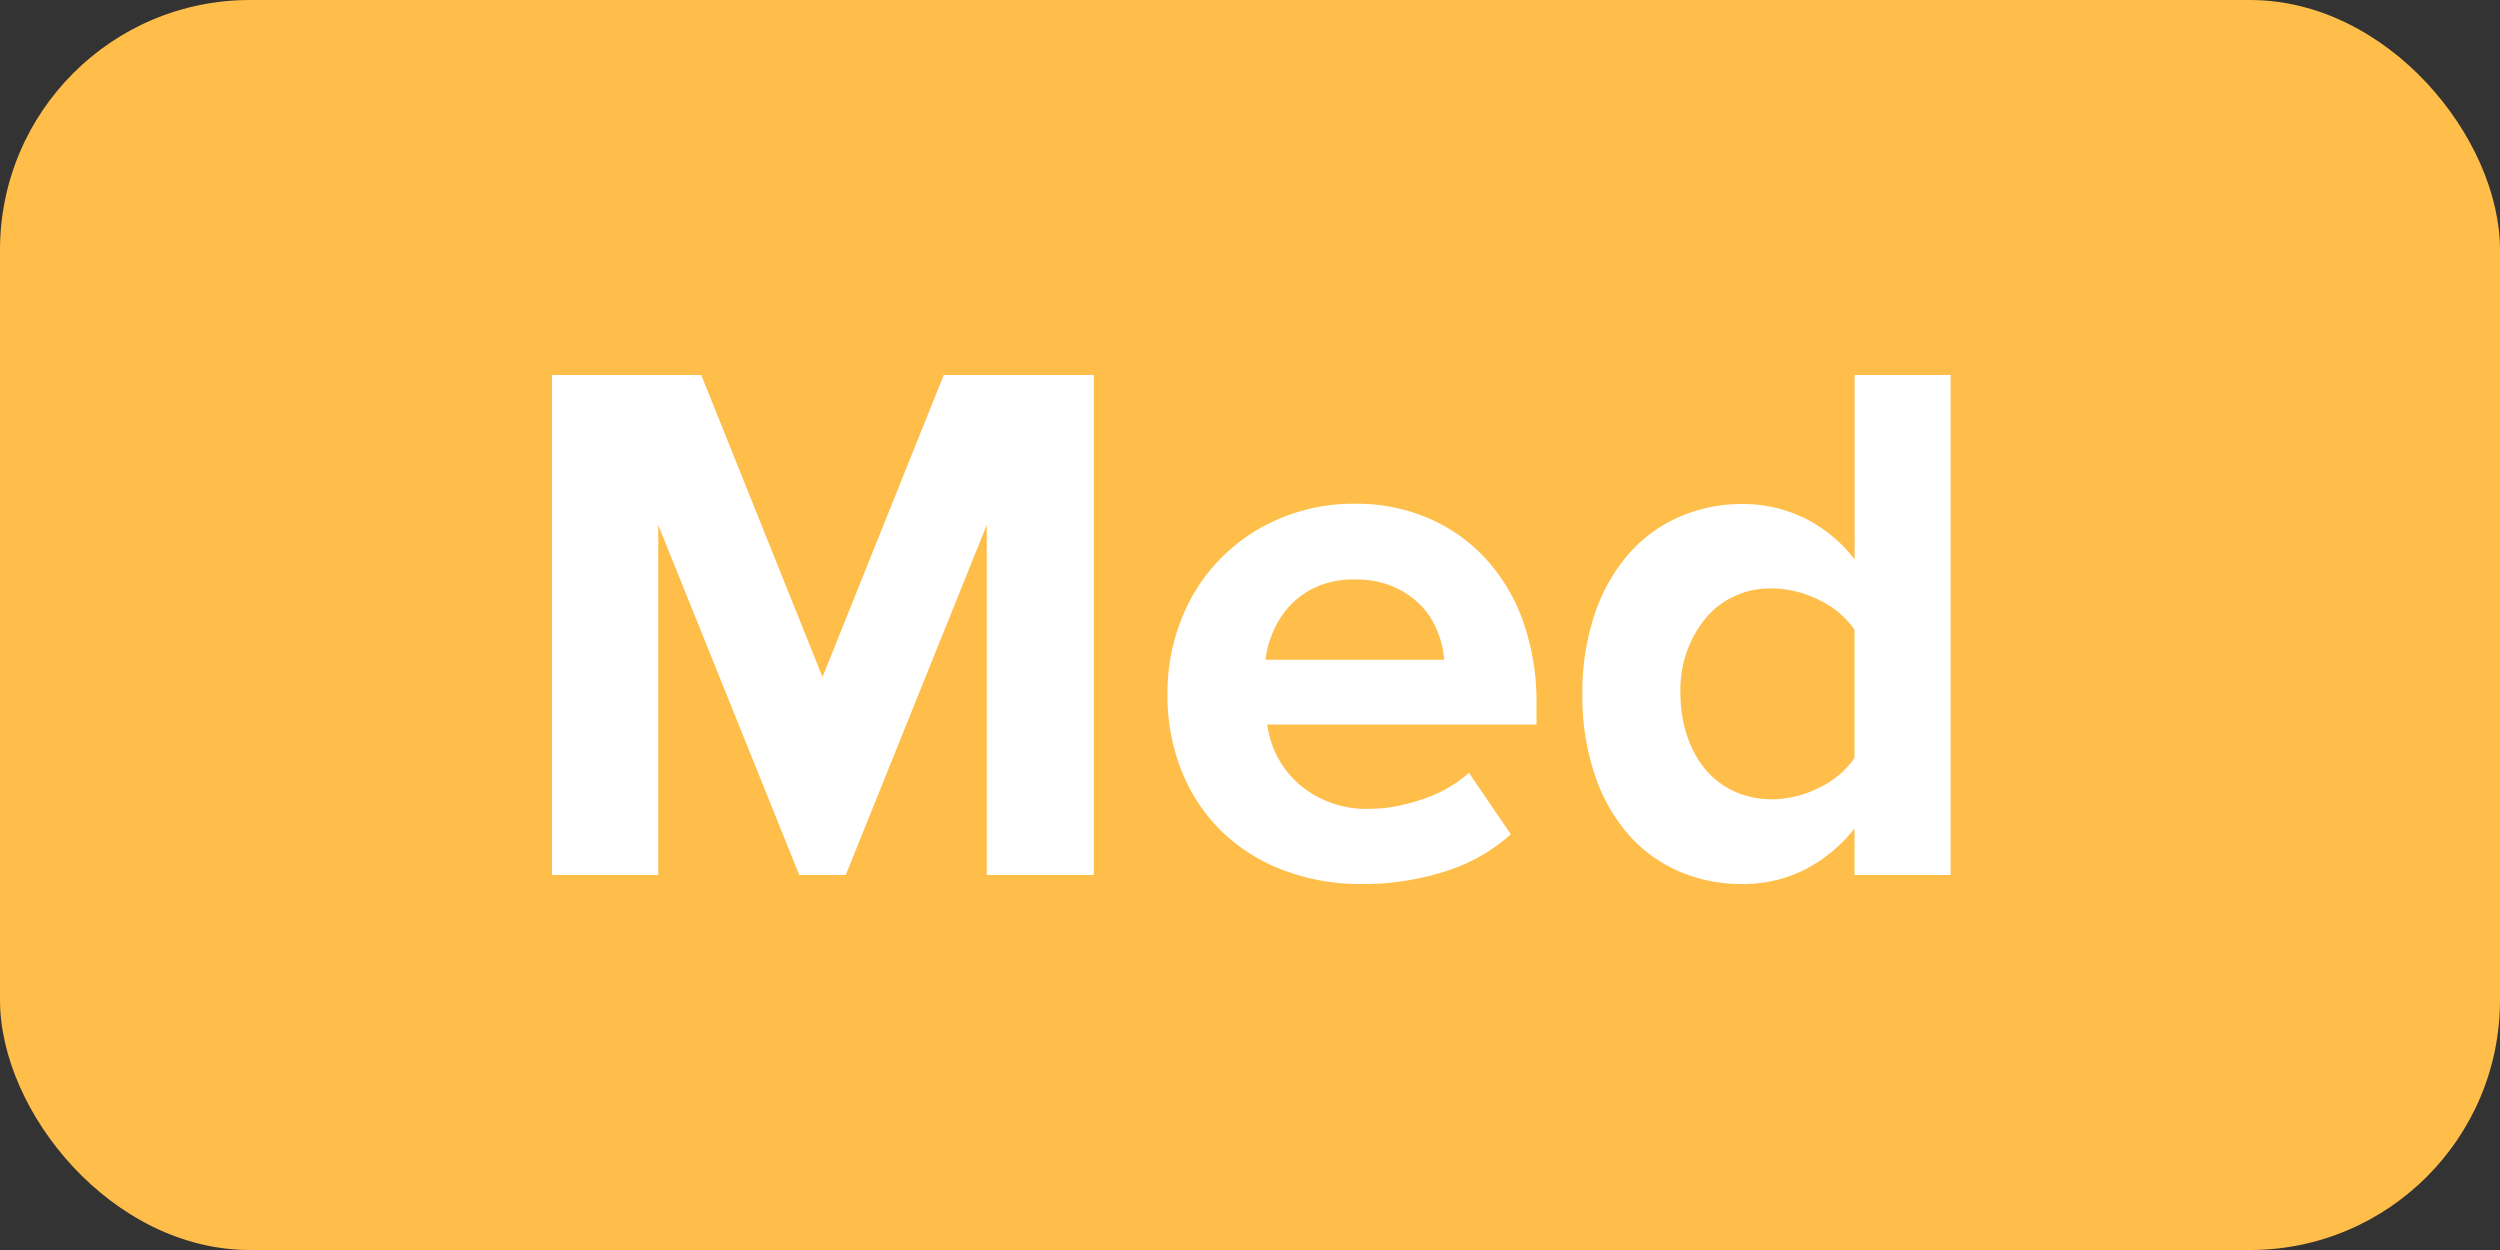 <svg height="20" viewBox="0 0 40 20" width="40" xmlns="http://www.w3.org/2000/svg"><rect x="0" y="0" width="40" height="20" fill="#333333" stroke="none"/><rect fill="#ffbd49" height="20" rx="4" width="40"/><path d="m15.788 11v-5.6l-2.256 5.6h-.744l-2.256-5.6v5.6h-1.7v-8h2.388l1.94 4.832 1.94-4.832h2.4v8zm5.988.144a3.443 3.443 0 0 1 -1.23-.216 2.883 2.883 0 0 1 -.984-.612 2.788 2.788 0 0 1 -.648-.96 3.259 3.259 0 0 1 -.234-1.256 3.168 3.168 0 0 1 .22-1.186 2.873 2.873 0 0 1 1.568-1.614 3.007 3.007 0 0 1 1.212-.24 2.914 2.914 0 0 1 1.182.234 2.693 2.693 0 0 1 .918.654 2.938 2.938 0 0 1 .594 1.008 3.83 3.83 0 0 1 .21 1.3v.336h-4.308a1.534 1.534 0 0 0 .5.948 1.651 1.651 0 0 0 1.17.4 2.088 2.088 0 0 0 .4-.042 3.189 3.189 0 0 0 .426-.114 2.221 2.221 0 0 0 .4-.18 1.892 1.892 0 0 0 .33-.24l.672.984a2.837 2.837 0 0 1 -1.068.6 4.3 4.3 0 0 1 -1.33.196zm1.332-3.588a1.51 1.51 0 0 0 -.1-.432 1.267 1.267 0 0 0 -.252-.414 1.349 1.349 0 0 0 -.438-.312 1.507 1.507 0 0 0 -.642-.126 1.456 1.456 0 0 0 -.618.12 1.308 1.308 0 0 0 -.426.306 1.458 1.458 0 0 0 -.264.414 1.6 1.6 0 0 0 -.12.444zm6.564 3.444v-.744a2.419 2.419 0 0 1 -.8.66 2.17 2.17 0 0 1 -.984.228 2.525 2.525 0 0 1 -1.02-.2 2.308 2.308 0 0 1 -.81-.588 2.792 2.792 0 0 1 -.54-.954 3.918 3.918 0 0 1 -.2-1.29 3.934 3.934 0 0 1 .192-1.272 2.86 2.86 0 0 1 .534-.96 2.294 2.294 0 0 1 .816-.606 2.5 2.5 0 0 1 1.026-.21 2.23 2.23 0 0 1 .978.222 2.284 2.284 0 0 1 .81.666v-2.952h1.536v8zm-1.32-1.212a1.674 1.674 0 0 0 .756-.186 1.421 1.421 0 0 0 .564-.474v-2.052a1.421 1.421 0 0 0 -.564-.474 1.674 1.674 0 0 0 -.756-.186 1.336 1.336 0 0 0 -1.056.468 1.8 1.8 0 0 0 -.408 1.224 2.079 2.079 0 0 0 .112.684 1.612 1.612 0 0 0 .3.534 1.3 1.3 0 0 0 .462.342 1.446 1.446 0 0 0 .59.12z" fill="#fff" transform="translate(0 3)"/></svg>